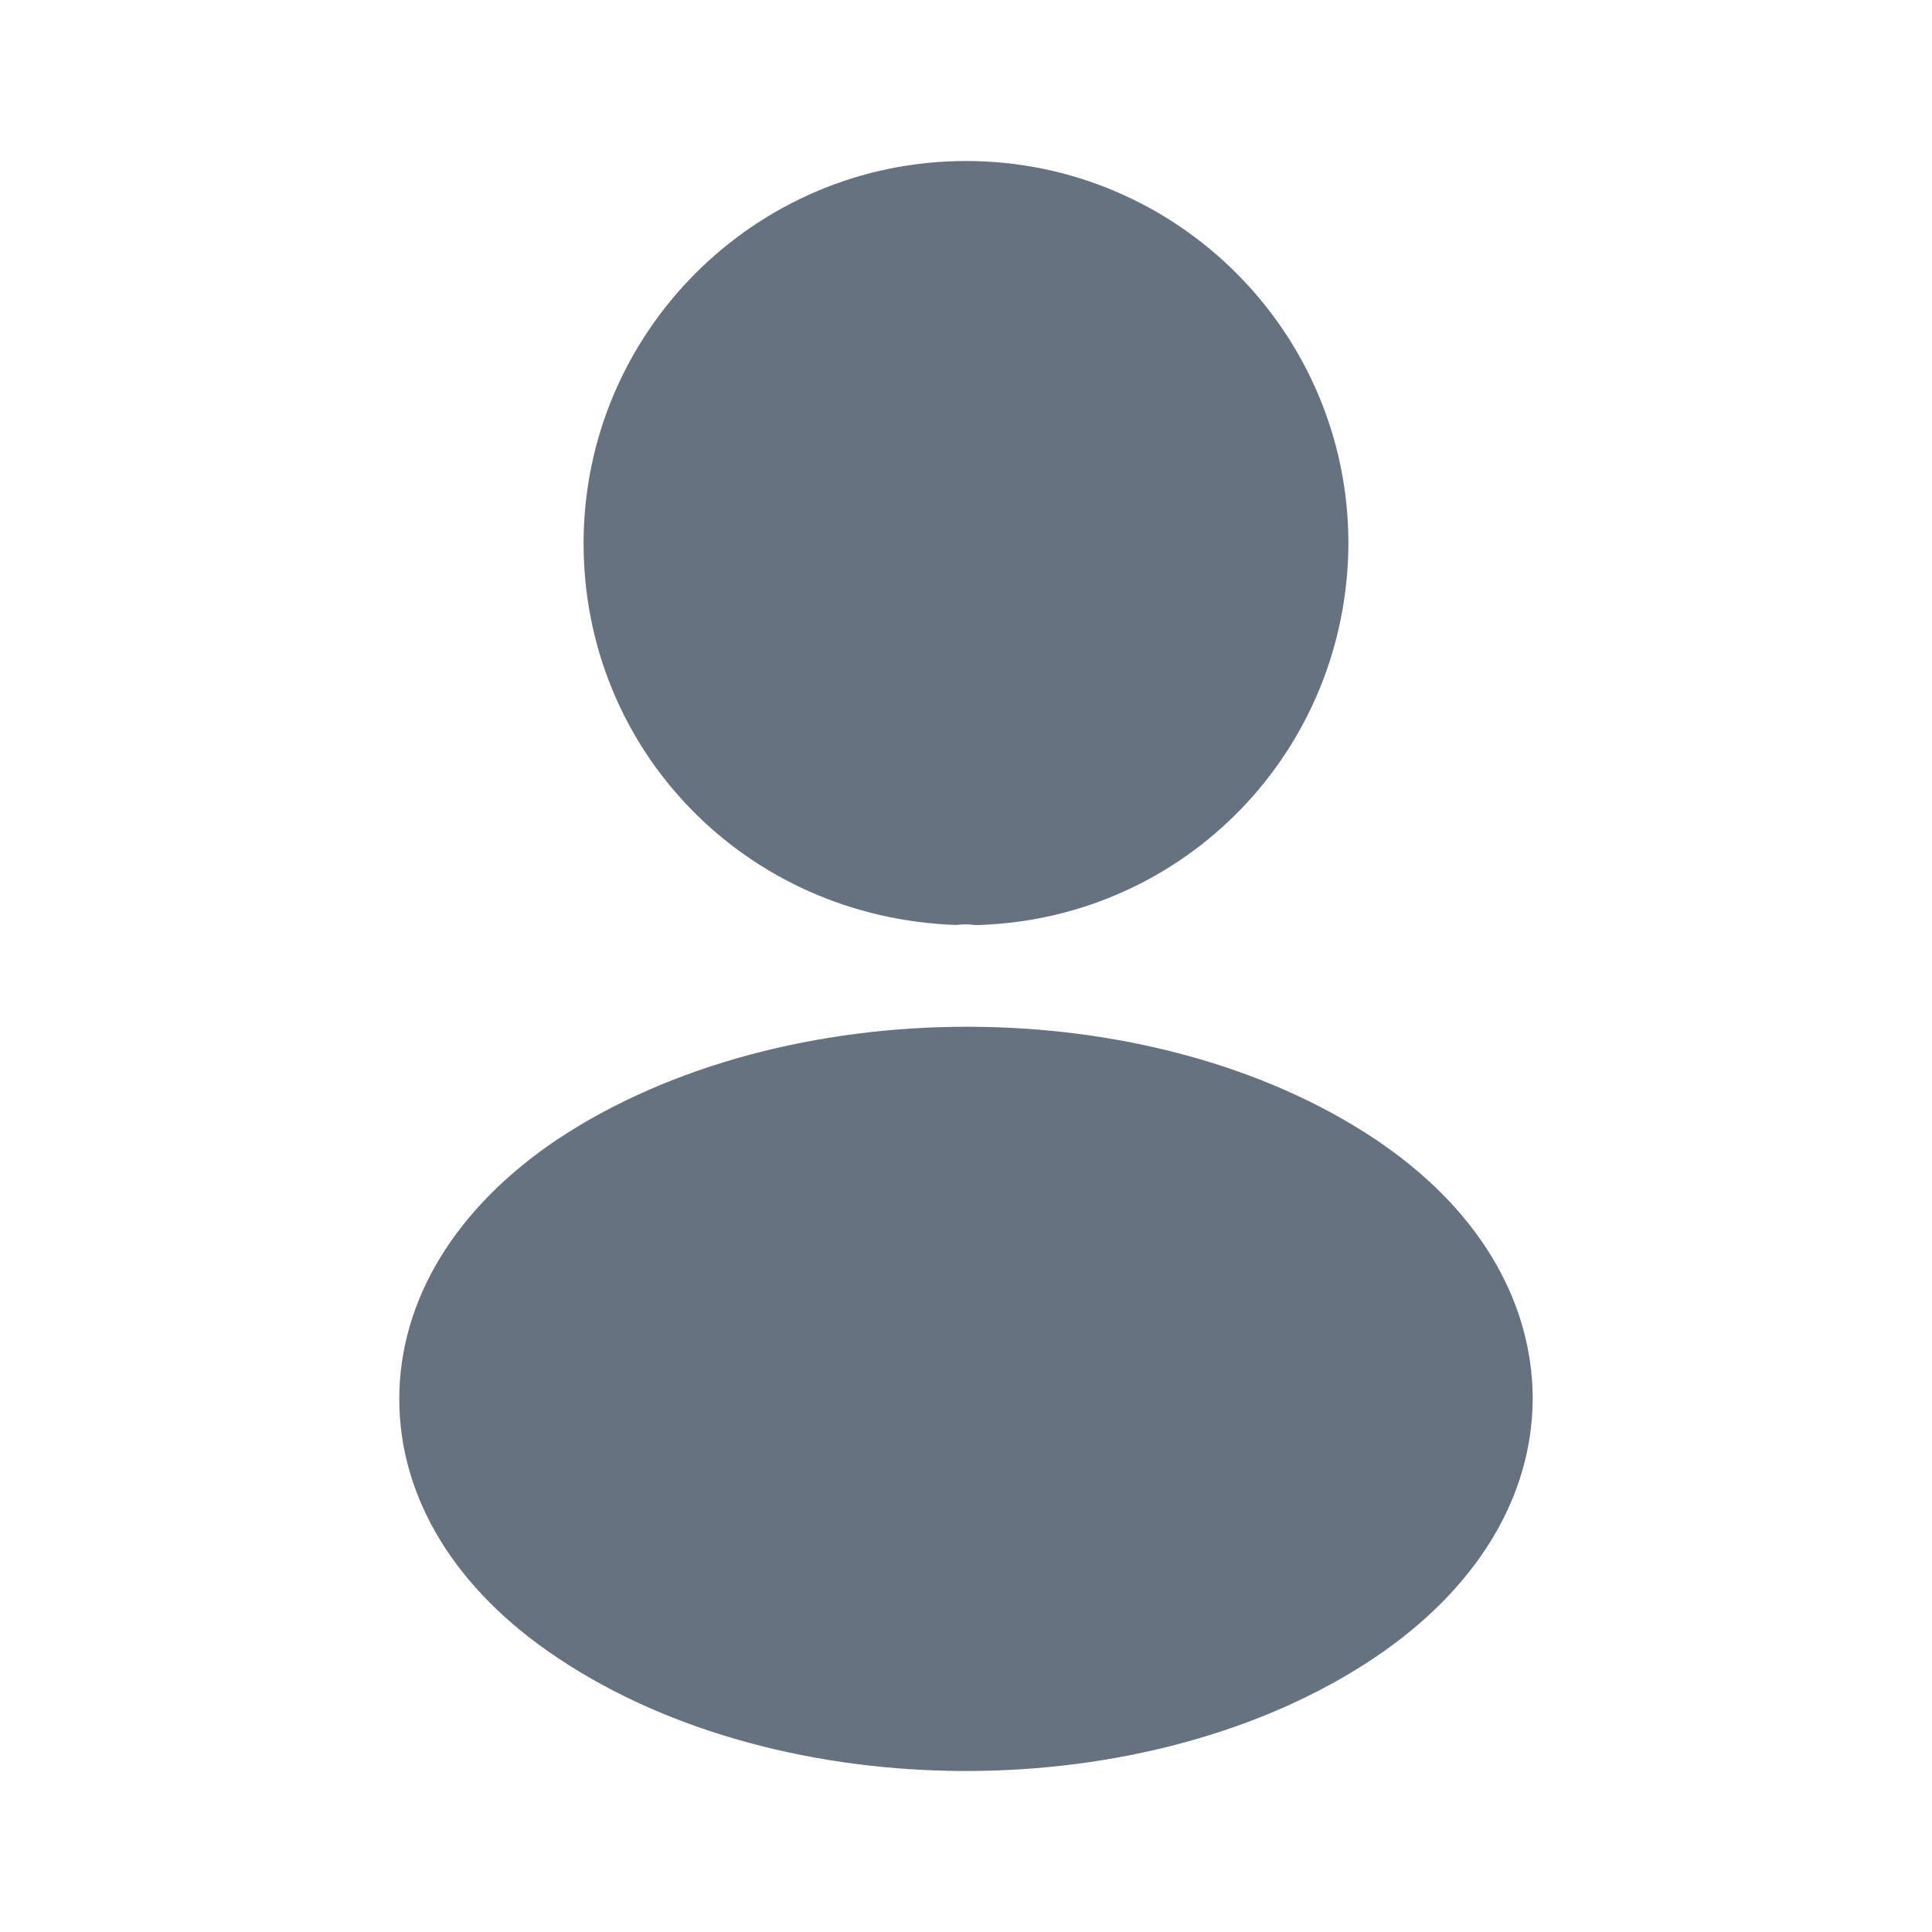 <svg width="30" height="30" viewBox="0 0 30 30" fill="none" xmlns="http://www.w3.org/2000/svg">
<path d="M15 2.5C11.725 2.5 9.062 5.163 9.062 8.438C9.062 11.65 11.575 14.25 14.85 14.363C14.95 14.35 15.05 14.35 15.125 14.363C15.15 14.363 15.162 14.363 15.188 14.363C15.2 14.363 15.2 14.363 15.213 14.363C18.413 14.25 20.925 11.65 20.938 8.438C20.938 5.163 18.275 2.5 15 2.5Z" fill="#667280"/>
<path d="M21.35 17.687C17.863 15.362 12.175 15.362 8.663 17.687C7.075 18.75 6.2 20.187 6.2 21.725C6.2 23.262 7.075 24.687 8.65 25.737C10.4 26.912 12.7 27.5 15 27.5C17.3 27.5 19.6 26.912 21.35 25.737C22.925 24.675 23.8 23.25 23.8 21.7C23.788 20.162 22.925 18.737 21.35 17.687Z" fill="#667280"/>
</svg>
